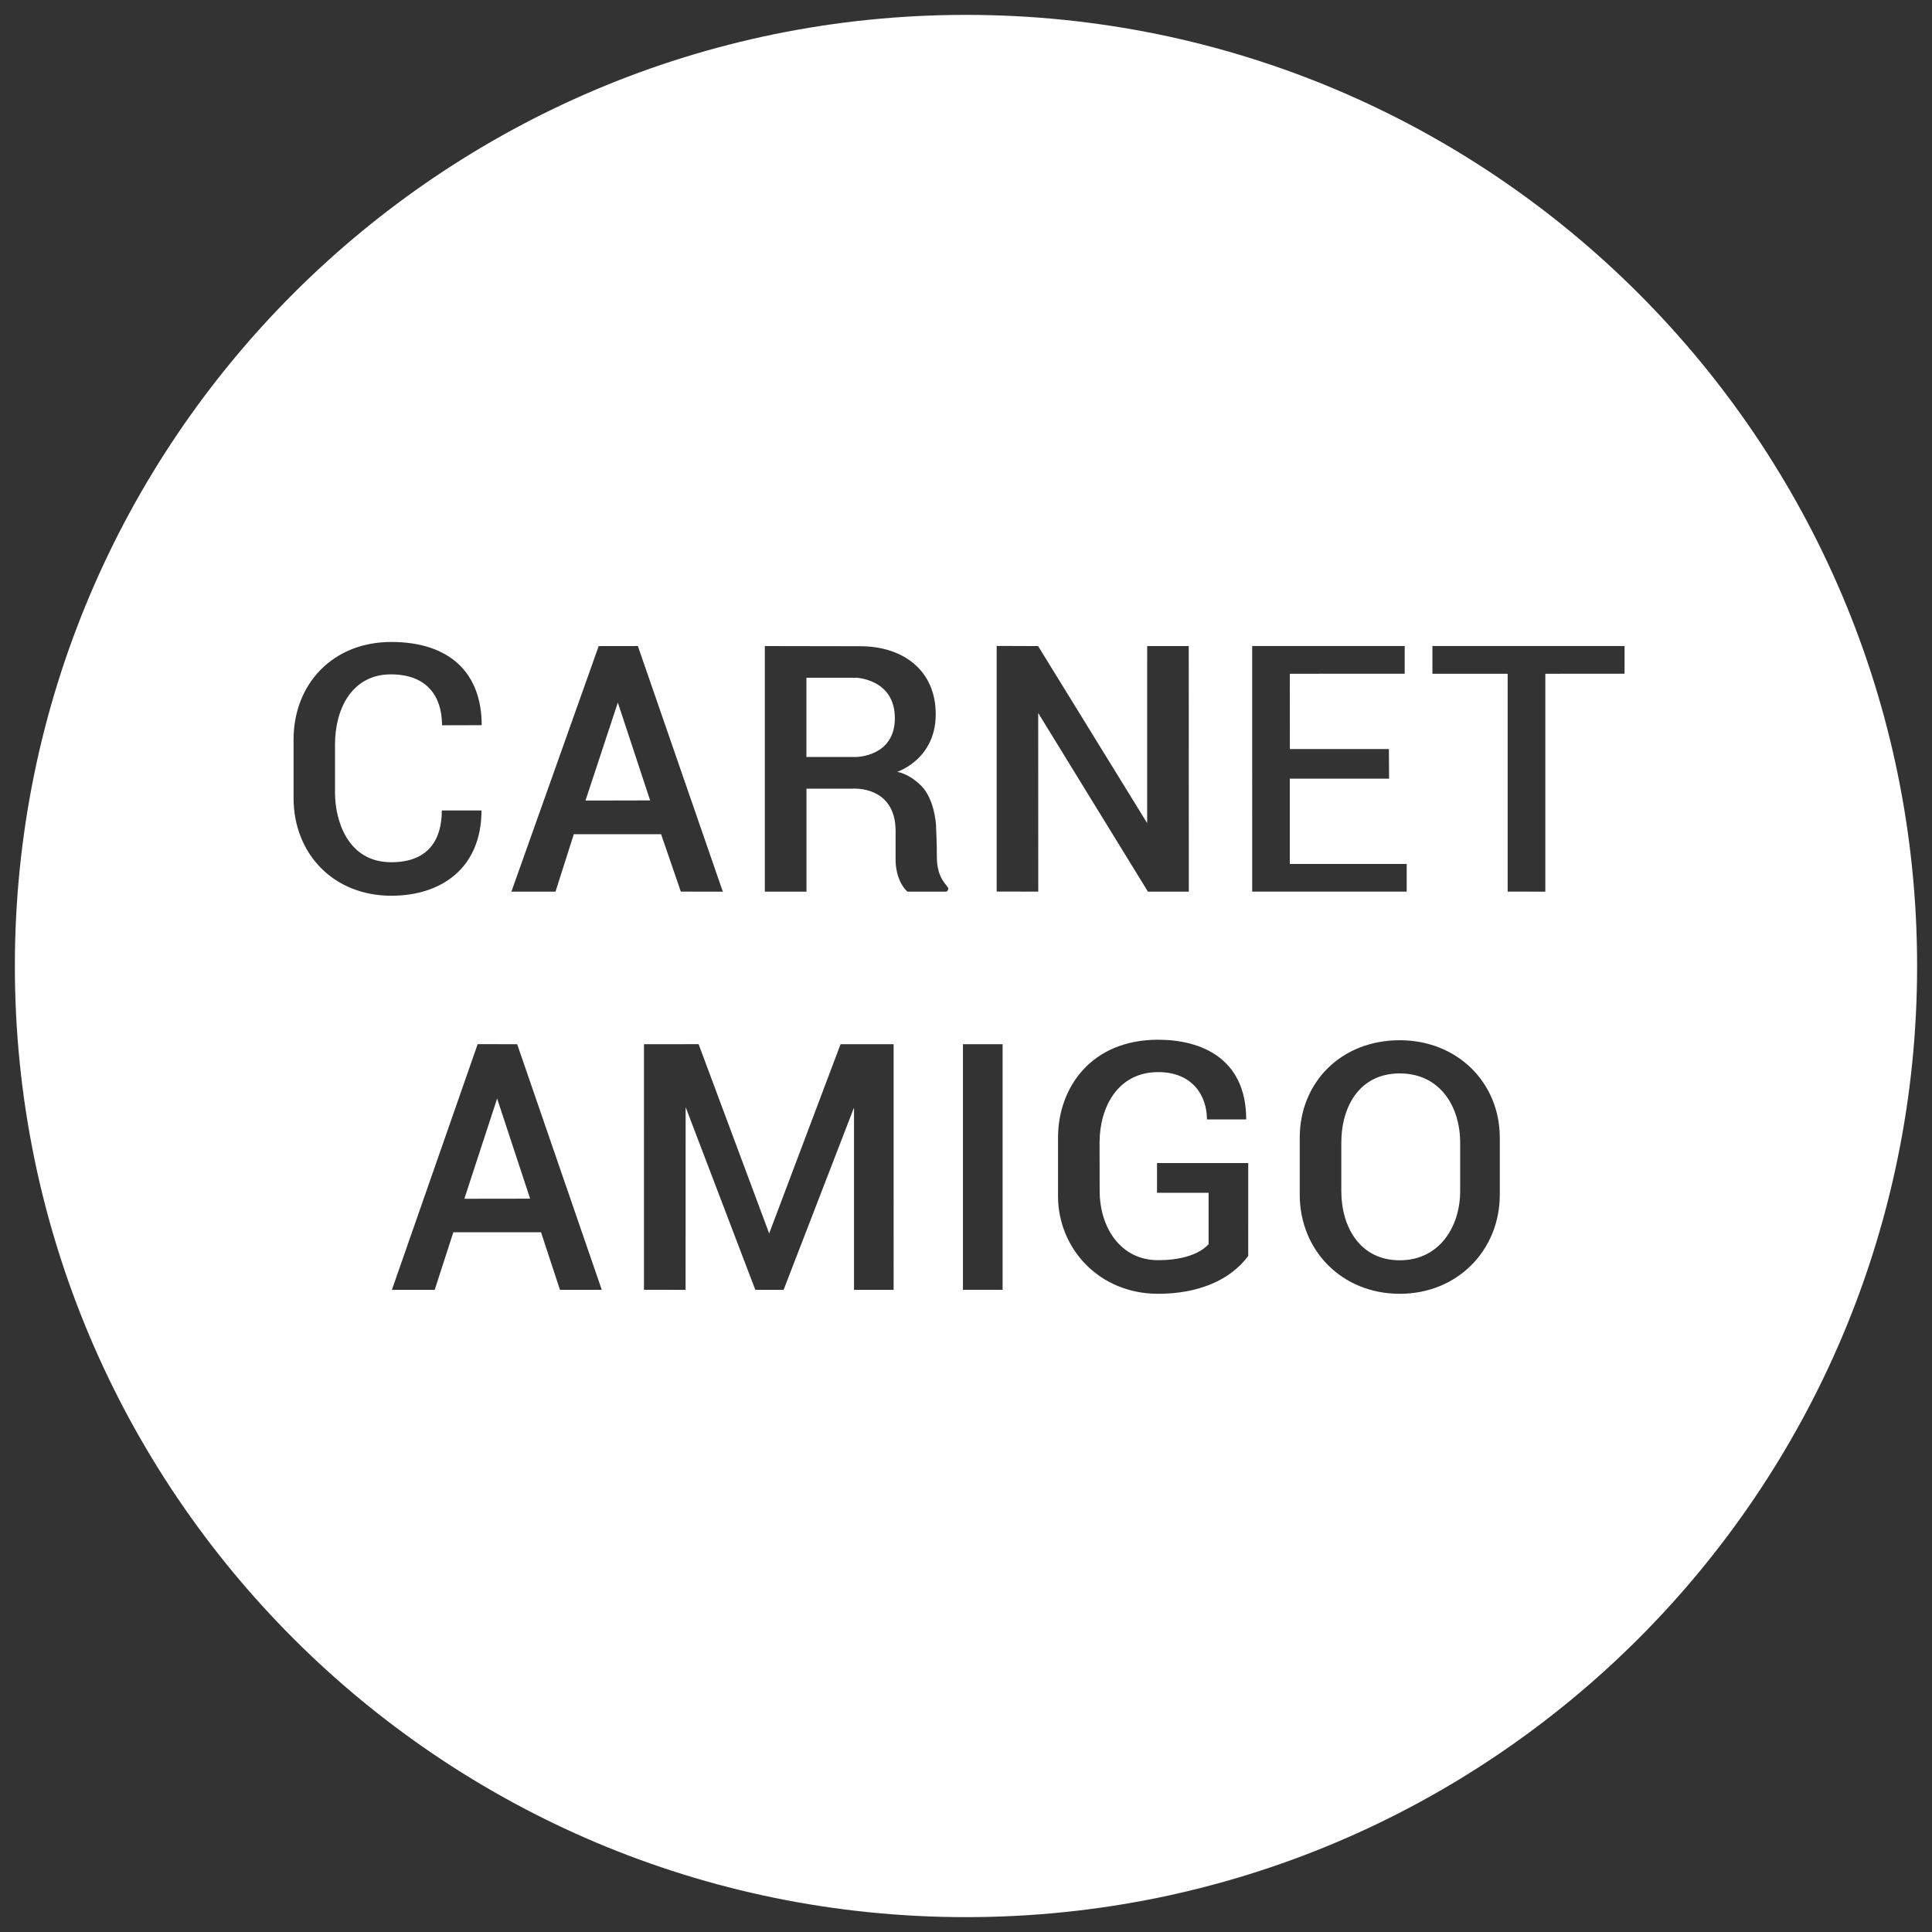 <?xml version="1.0" encoding="iso-8859-1"?>
<!-- Generator: Adobe Illustrator 17.0.0, SVG Export Plug-In . SVG Version: 6.00 Build 0)  -->
<!DOCTYPE svg PUBLIC "-//W3C//DTD SVG 1.1//EN" "http://www.w3.org/Graphics/SVG/1.1/DTD/svg11.dtd">
<svg version="1.1" id="Capa_1" xmlns="http://www.w3.org/2000/svg" xmlns:xlink="http://www.w3.org/1999/xlink" x="0px" y="0px"
	 width="130px" height="130px" viewBox="0 0 130 130" style="enable-background:new 0 0 130 130;" xml:space="preserve">
<rect x="0" y="0" width="130" height="130" fill="#333333" stroke="none"/>
<g>
	<g>
		<path style="fill-rule:evenodd;clip-rule:evenodd;fill:#FFFFFF;" d="M64.999,1.001C29.654,1.001,1,29.655,1,65.001
			C1,100.346,29.654,129,64.999,129c35.346,0,63.999-28.654,63.999-63.999C128.999,29.655,100.345,1.001,64.999,1.001z
			 M40.285,43.474l2.635-0.004l5.718,16.528l-2.826-0.003l-1.328-3.863H38.61l-1.231,3.865h-2.968L40.285,43.474z M19.753,53.7
			c0-3.718,0-0.214,0-3.932s2.614-6.571,6.576-6.571c3.964,0,6.084,2.118,6.084,5.599c-1.185,0-2.234,0.007-2.67,0.007
			c0-1.941-1.003-3.426-3.441-3.426c-2.619,0-3.76,2.322-3.76,4.714s0,0.873,0,3.266c0,1.753,0.794,4.661,3.786,4.661
			c2.483,0,3.4-1.497,3.4-3.482c0.643,0,1.643-0.001,2.67-0.001c0,3.832-2.651,5.738-6.07,5.738
			C22.412,60.271,19.753,57.418,19.753,53.7z M37.68,86.792l-1.276-3.877h-5.9l-1.254,3.875h-2.88l5.77-16.53l2.659,0.001
			l5.693,16.528L37.68,86.792z M60.131,86.79l-2.667,0.001V74.527l-4.737,12.264l-1.903-0.001l-4.689-12.296l-0.003,12.296
			l-2.801-0.001V70.263l3.677-0.003l4.748,12.737l4.804-12.734l3.57-0.001V86.79z M63.657,59.998c0,0-1.794,0-2.594,0
			c-0.8-0.724-0.8-2.037-0.8-2.037v-2.039c0-3.082-2.889-2.856-2.889-2.856l-3.108,0.002v6.93l-2.802,0.001V43.472l6.411,0.011
			c2.875,0,5.088,1.605,5.088,4.576c0,3.051-2.597,3.877-2.597,3.877s0.769,0.088,1.626,0.944c0.857,0.857,0.994,2.491,0.994,2.738
			c0,0.247,0.053,0.933,0.053,2.037c0,1.492,0.714,1.893,0.771,2.126C63.792,59.992,63.657,59.998,63.657,59.998z M67.463,86.79
			l-2.669-0.003V70.264l2.669-0.002V86.79z M67.064,59.991V43.463l2.788,0.01l7.338,11.914l0.001-11.915l2.797-0.001l0.004,16.525
			l-2.75,0.003l-7.384-12.022l0.004,12.016L67.064,59.991z M83.99,84.514c-1.227,1.644-3.378,2.542-6.063,2.542
			c-4.029,0-6.735-3.114-6.735-6.565c0-3.718,0-0.215,0-3.932c0-3.371,2.229-6.598,6.735-6.598c2.874,0,5.927,1.236,5.927,5.363
			c-0.959,0-2.177,0-2.641,0c0-1.562-0.939-3.184-3.286-3.184c-2.699,0-3.939,2.348-3.939,4.741c0,2.393,0.006,0.873,0.006,3.266
			c0,2.393,1.367,4.648,3.933,4.648c1.392,0,2.692-0.318,3.397-1.071c0-0.967,0-3.465,0-3.465h-3.471v-1.998h6.138
			C83.991,78.262,83.99,83.392,83.99,84.514z M84.256,43.467l10.263,0.002v1.864l-7.732,0.003l0.004,5.066h6.664l0.014,1.993
			l-6.682,0v5.737h7.867l0,1.863l-10.398-0.002V43.467z M100.918,80.392c0,3.718-2.836,6.665-6.731,6.665
			c-3.917,0-6.731-2.947-6.731-6.665s0-0.115,0-3.832s2.769-6.565,6.731-6.565c3.873,0,6.731,2.847,6.731,6.565
			S100.918,76.674,100.918,80.392z M109.314,45.332l-5.332,0.004v14.661l-2.533-0.003V45.336h-5.065v-1.867l12.929,0.001V45.332z
			 M41.573,47.273l-2.177,6.594l4.35-0.009L41.573,47.273z M31.246,80.662l4.425-0.006l-2.221-6.738L31.246,80.662z M94.186,72.228
			c-2.726,0-3.932,2.262-3.932,4.654c0,2.393,0,0.873,0,3.266c0,2.393,1.24,4.654,3.932,4.654c2.67,0,4.065-2.262,4.065-4.654
			c0-2.393,0-0.873,0-3.266C98.252,74.49,96.923,72.228,94.186,72.228z M57.597,45.603h-3.334v5.332h3.353
			c0,0,2.597-0.015,2.597-2.609C60.214,45.679,57.597,45.603,57.597,45.603z"/>
	</g>
</g>
</svg>
